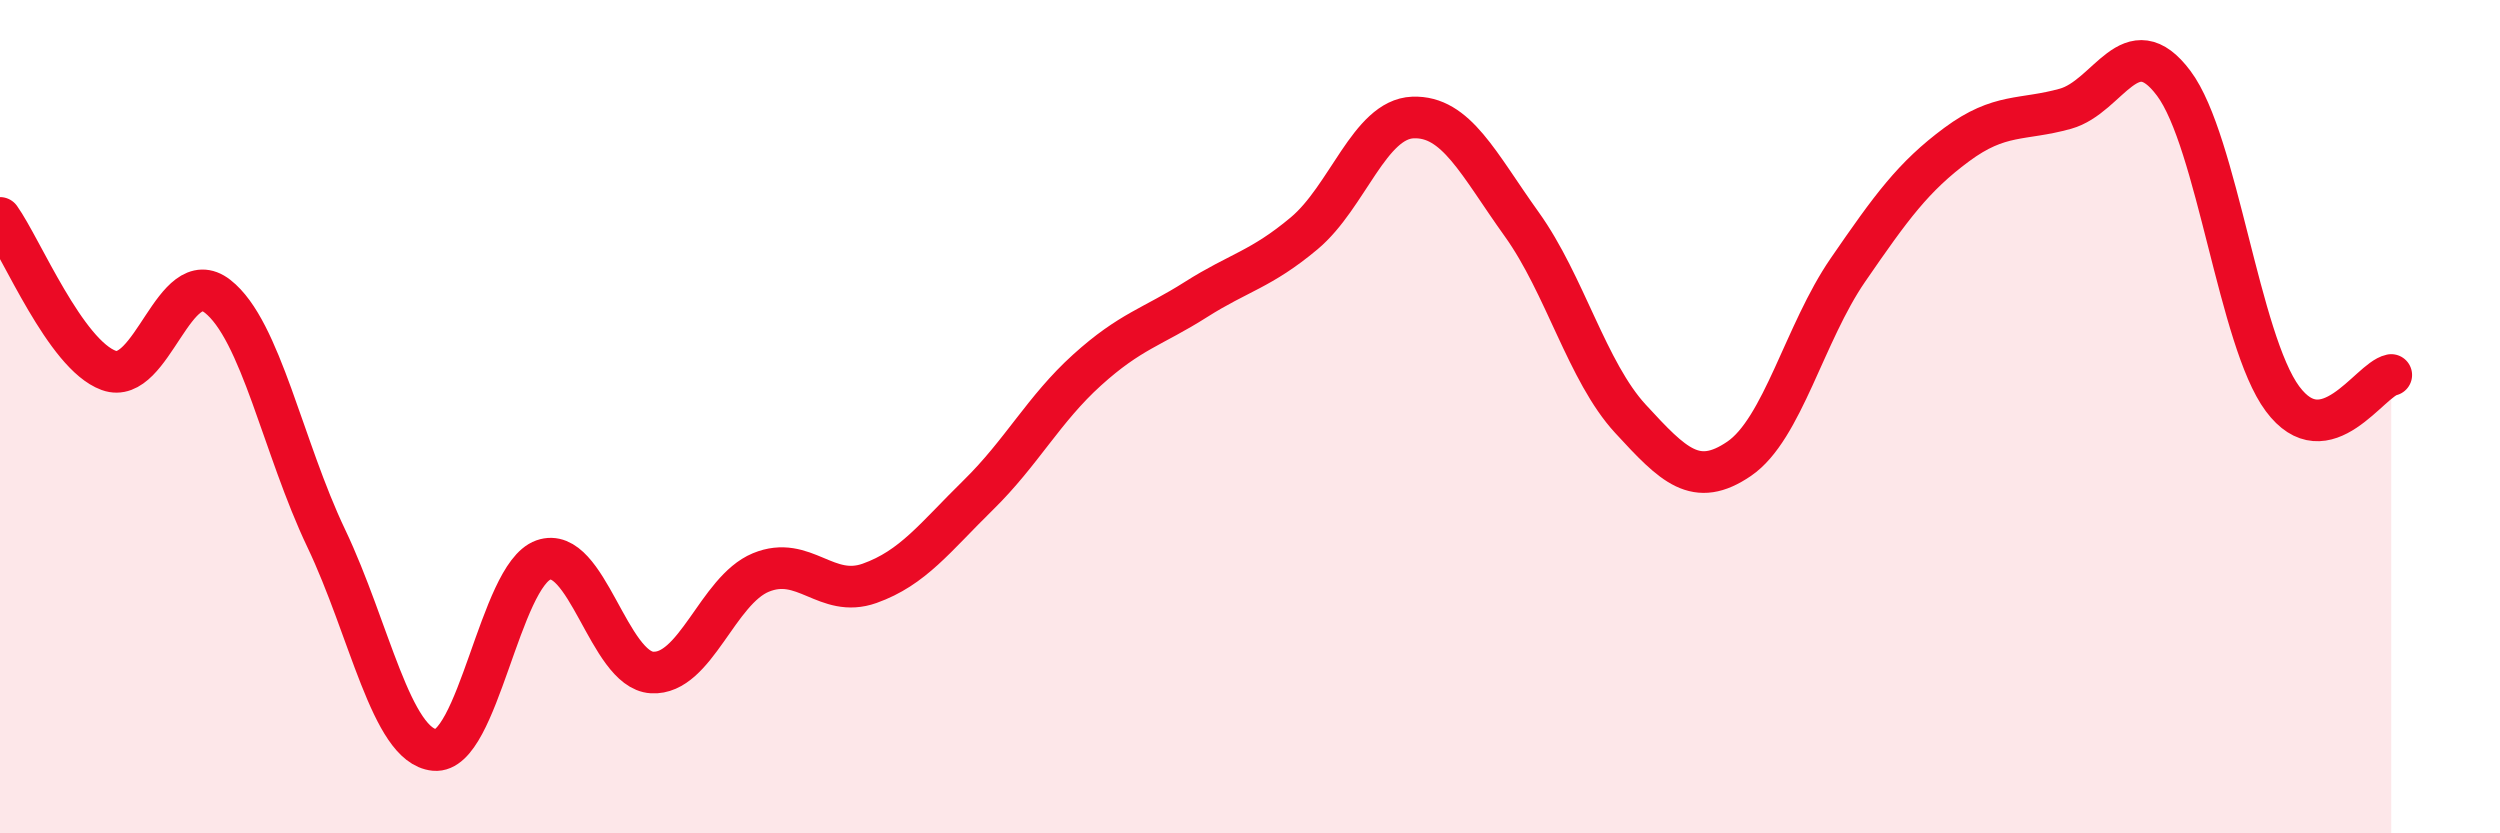 
    <svg width="60" height="20" viewBox="0 0 60 20" xmlns="http://www.w3.org/2000/svg">
      <path
        d="M 0,5.23 C 0.52,5.96 1.57,8.51 2.61,8.89 C 3.65,9.27 4.18,6.3 5.22,7.11 C 6.26,7.92 6.79,10.74 7.83,12.92 C 8.87,15.1 9.39,17.9 10.43,18 C 11.47,18.1 12,13.81 13.04,13.44 C 14.08,13.07 14.61,16.08 15.65,16.14 C 16.69,16.2 17.22,14.17 18.26,13.74 C 19.3,13.31 19.83,14.37 20.87,14 C 21.91,13.63 22.44,12.9 23.48,11.88 C 24.52,10.86 25.05,9.82 26.09,8.88 C 27.13,7.94 27.66,7.85 28.7,7.19 C 29.74,6.53 30.26,6.47 31.3,5.6 C 32.34,4.73 32.87,2.86 33.91,2.82 C 34.95,2.78 35.48,3.93 36.52,5.38 C 37.56,6.83 38.09,8.92 39.13,10.05 C 40.17,11.18 40.7,11.72 41.74,11.01 C 42.78,10.3 43.31,7.99 44.35,6.48 C 45.39,4.97 45.92,4.24 46.96,3.47 C 48,2.7 48.53,2.9 49.57,2.61 C 50.61,2.32 51.13,0.61 52.17,2 C 53.21,3.39 53.74,8.17 54.78,9.57 C 55.82,10.97 56.87,9.11 57.39,9L57.39 20L0 20Z"
        fill="#EB0A25"
        opacity="0.1"
        stroke-linecap="round"
        stroke-linejoin="round"
      />
      <path
        d="M 0,5.23 C 0.52,5.96 1.57,8.51 2.61,8.89 C 3.65,9.27 4.18,6.3 5.22,7.11 C 6.26,7.92 6.79,10.74 7.83,12.92 C 8.87,15.1 9.39,17.9 10.43,18 C 11.47,18.1 12,13.81 13.04,13.44 C 14.08,13.07 14.61,16.08 15.65,16.14 C 16.69,16.2 17.22,14.17 18.26,13.74 C 19.3,13.31 19.83,14.37 20.87,14 C 21.91,13.63 22.44,12.9 23.48,11.88 C 24.52,10.86 25.05,9.82 26.09,8.88 C 27.13,7.94 27.66,7.85 28.7,7.19 C 29.74,6.53 30.26,6.47 31.3,5.6 C 32.34,4.73 32.87,2.86 33.91,2.82 C 34.95,2.78 35.48,3.93 36.52,5.38 C 37.56,6.83 38.09,8.92 39.13,10.05 C 40.17,11.18 40.7,11.72 41.74,11.01 C 42.78,10.3 43.31,7.99 44.35,6.48 C 45.39,4.97 45.92,4.24 46.96,3.47 C 48,2.7 48.53,2.9 49.57,2.61 C 50.61,2.32 51.13,0.61 52.17,2 C 53.21,3.39 53.74,8.17 54.78,9.57 C 55.82,10.97 56.87,9.11 57.39,9"
        stroke="#EB0A25"
        stroke-width="1"
        fill="none"
        stroke-linecap="round"
        stroke-linejoin="round"
      />
    </svg>
  